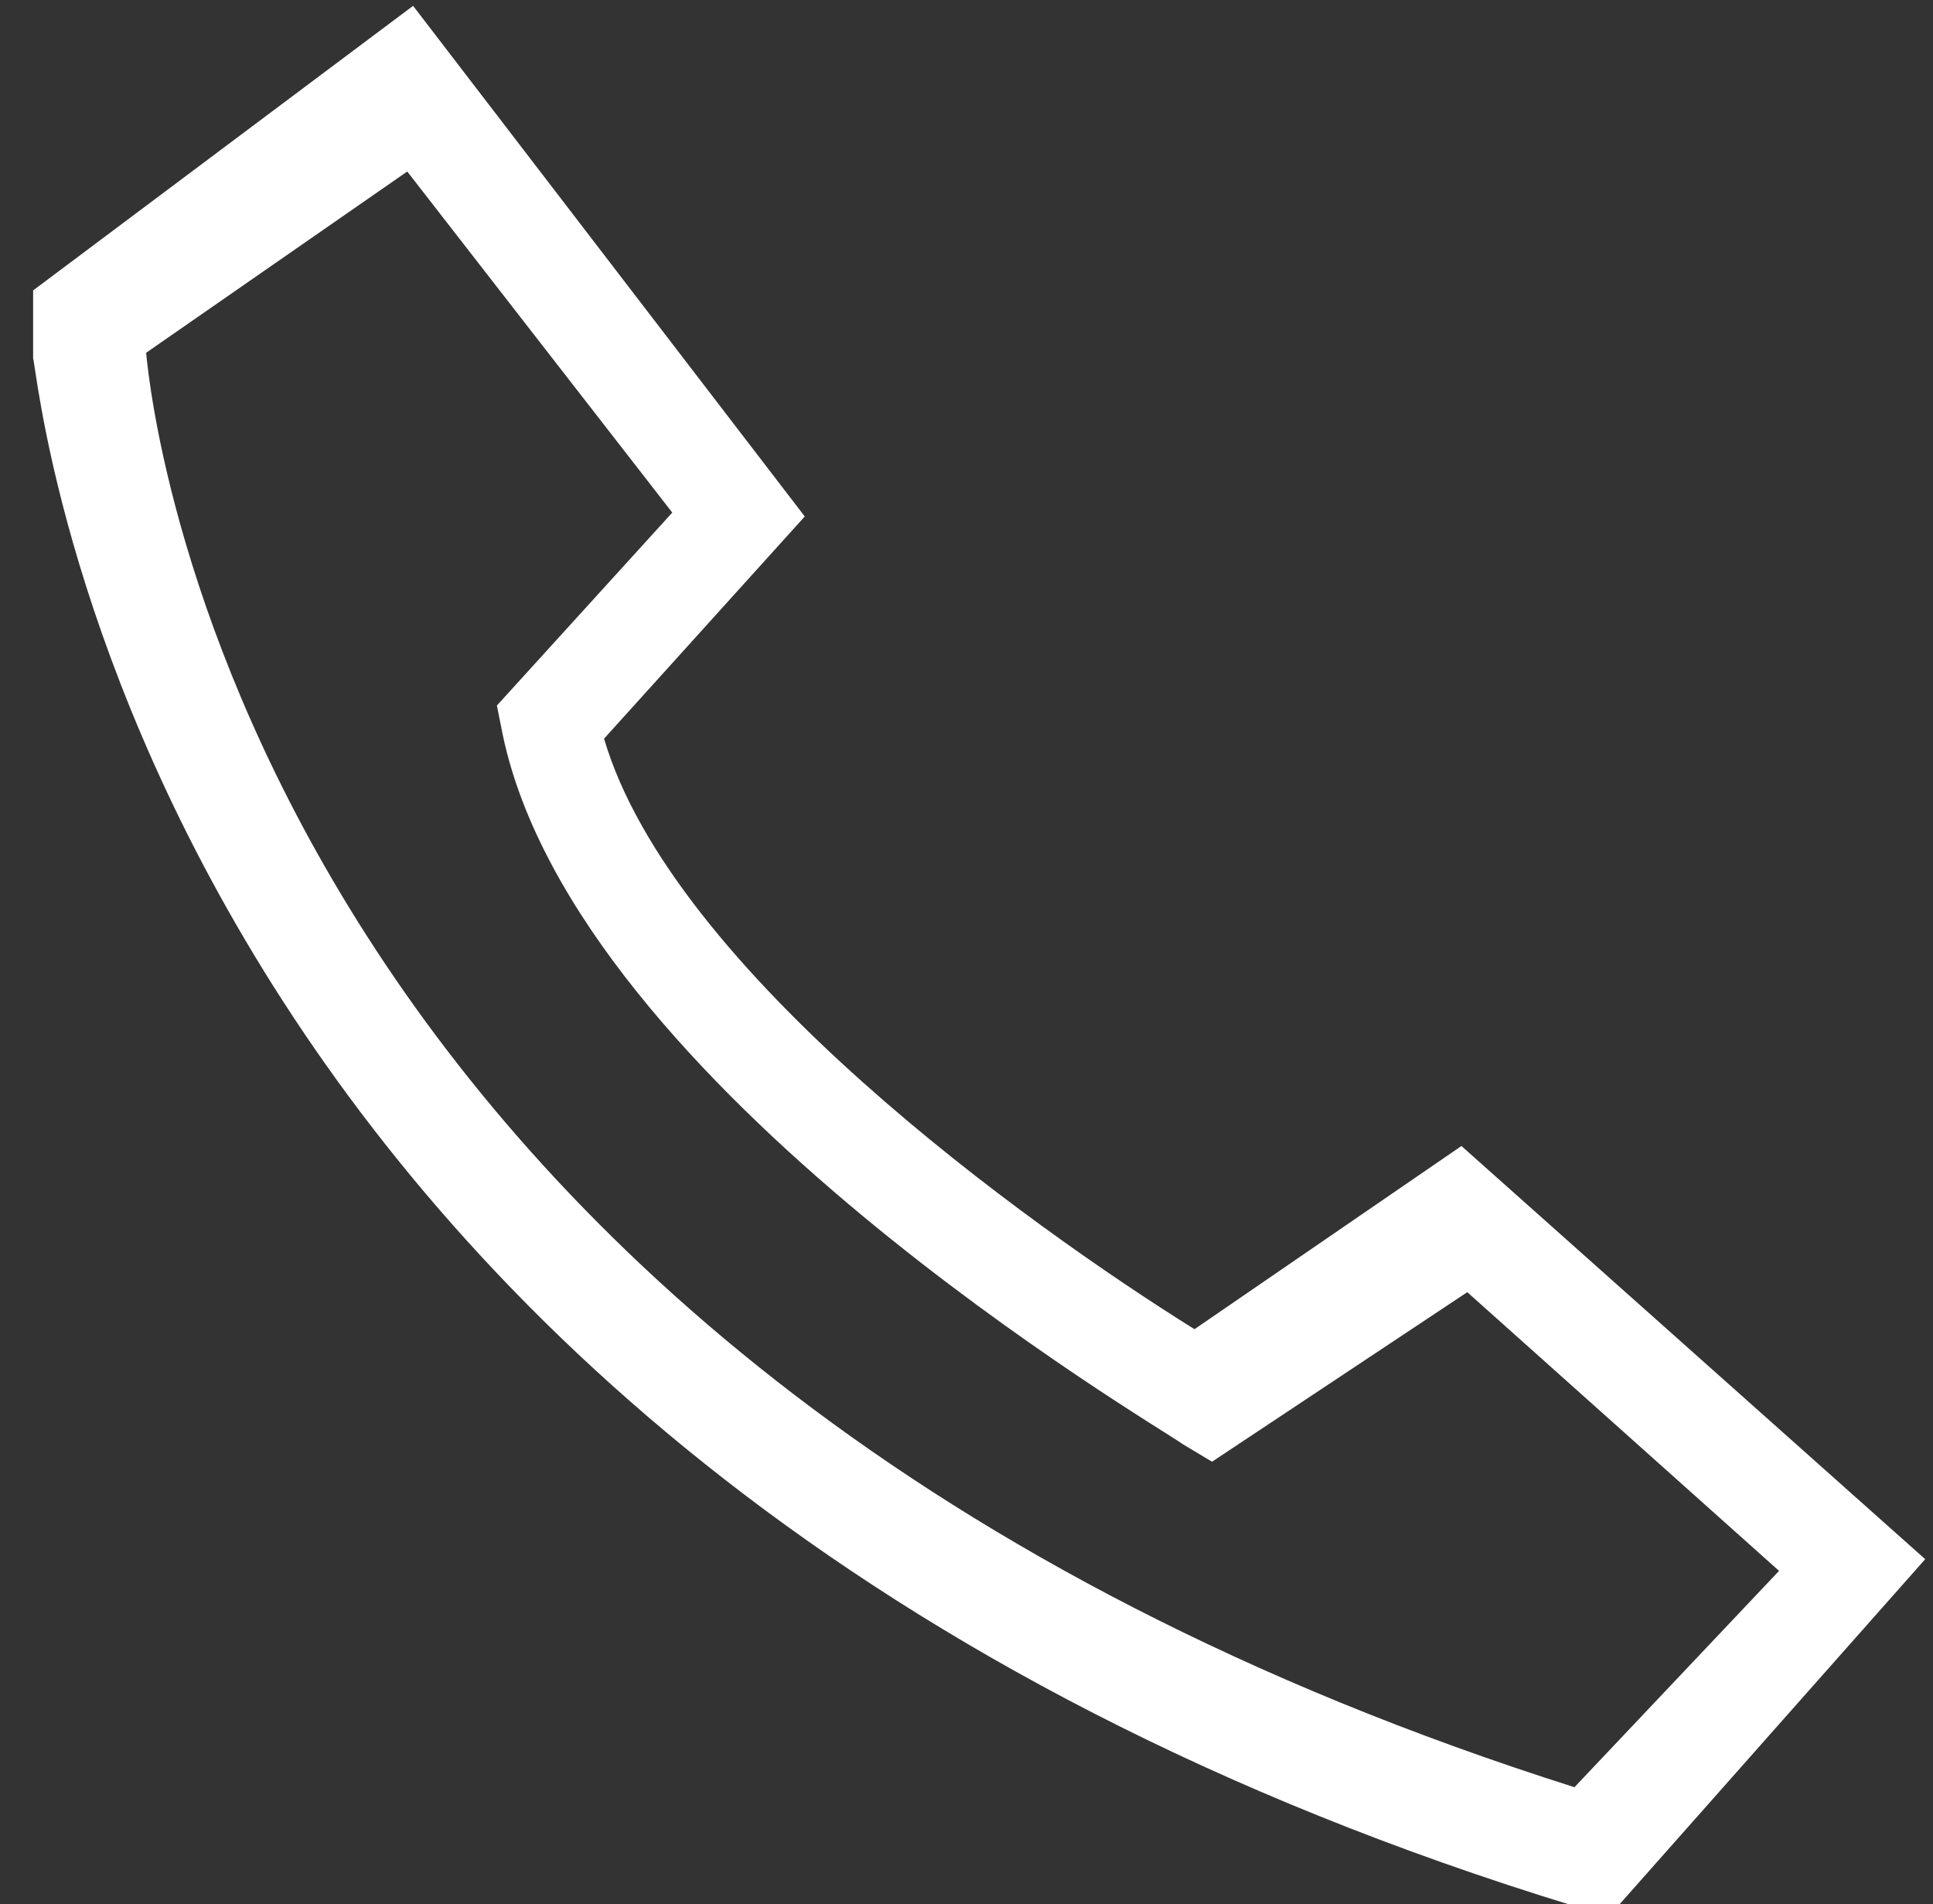 <?xml version="1.0" encoding="utf-8"?>
<!-- Generator: Adobe Illustrator 22.0.0, SVG Export Plug-In . SVG Version: 6.00 Build 0)  -->
<svg version="1.1" id="图层_1" xmlns="http://www.w3.org/2000/svg" xmlns:xlink="http://www.w3.org/1999/xlink" x="0px" y="0px"
	 viewBox="0 0 99.2 97.7" style="enable-background:new 0 0 99.2 97.7;" xml:space="preserve">
<rect x="0" y="0" width="99.2" height="97.7" fill="#333333" stroke="none"/>
<style type="text/css">
	.st0{fill:#FFFFFF;}
</style>
<path class="st0" d="M82.5,98.4l-1.7-0.6C6.6,75.1,2,19,1.7,18.4v-3.5L21.2,0.3l20.1,26.2L31,37.9c3.5,11.9,21.8,25,30.3,30.3
	L75,58.8L98.8,80C98.8,80,82.5,98.4,82.5,98.4z M7.5,18.1c0.3,3.2,5.5,52.1,73.3,73.6l10.5-11.1l-16-14.3l-13.1,8.7l-1.5-0.9
	c-1.2-0.9-31.1-18.3-34.9-36.4l-0.3-1.5l9-9.9L20.9,8.8C20.9,8.8,7.5,18.1,7.5,18.1z"/>
</svg>
